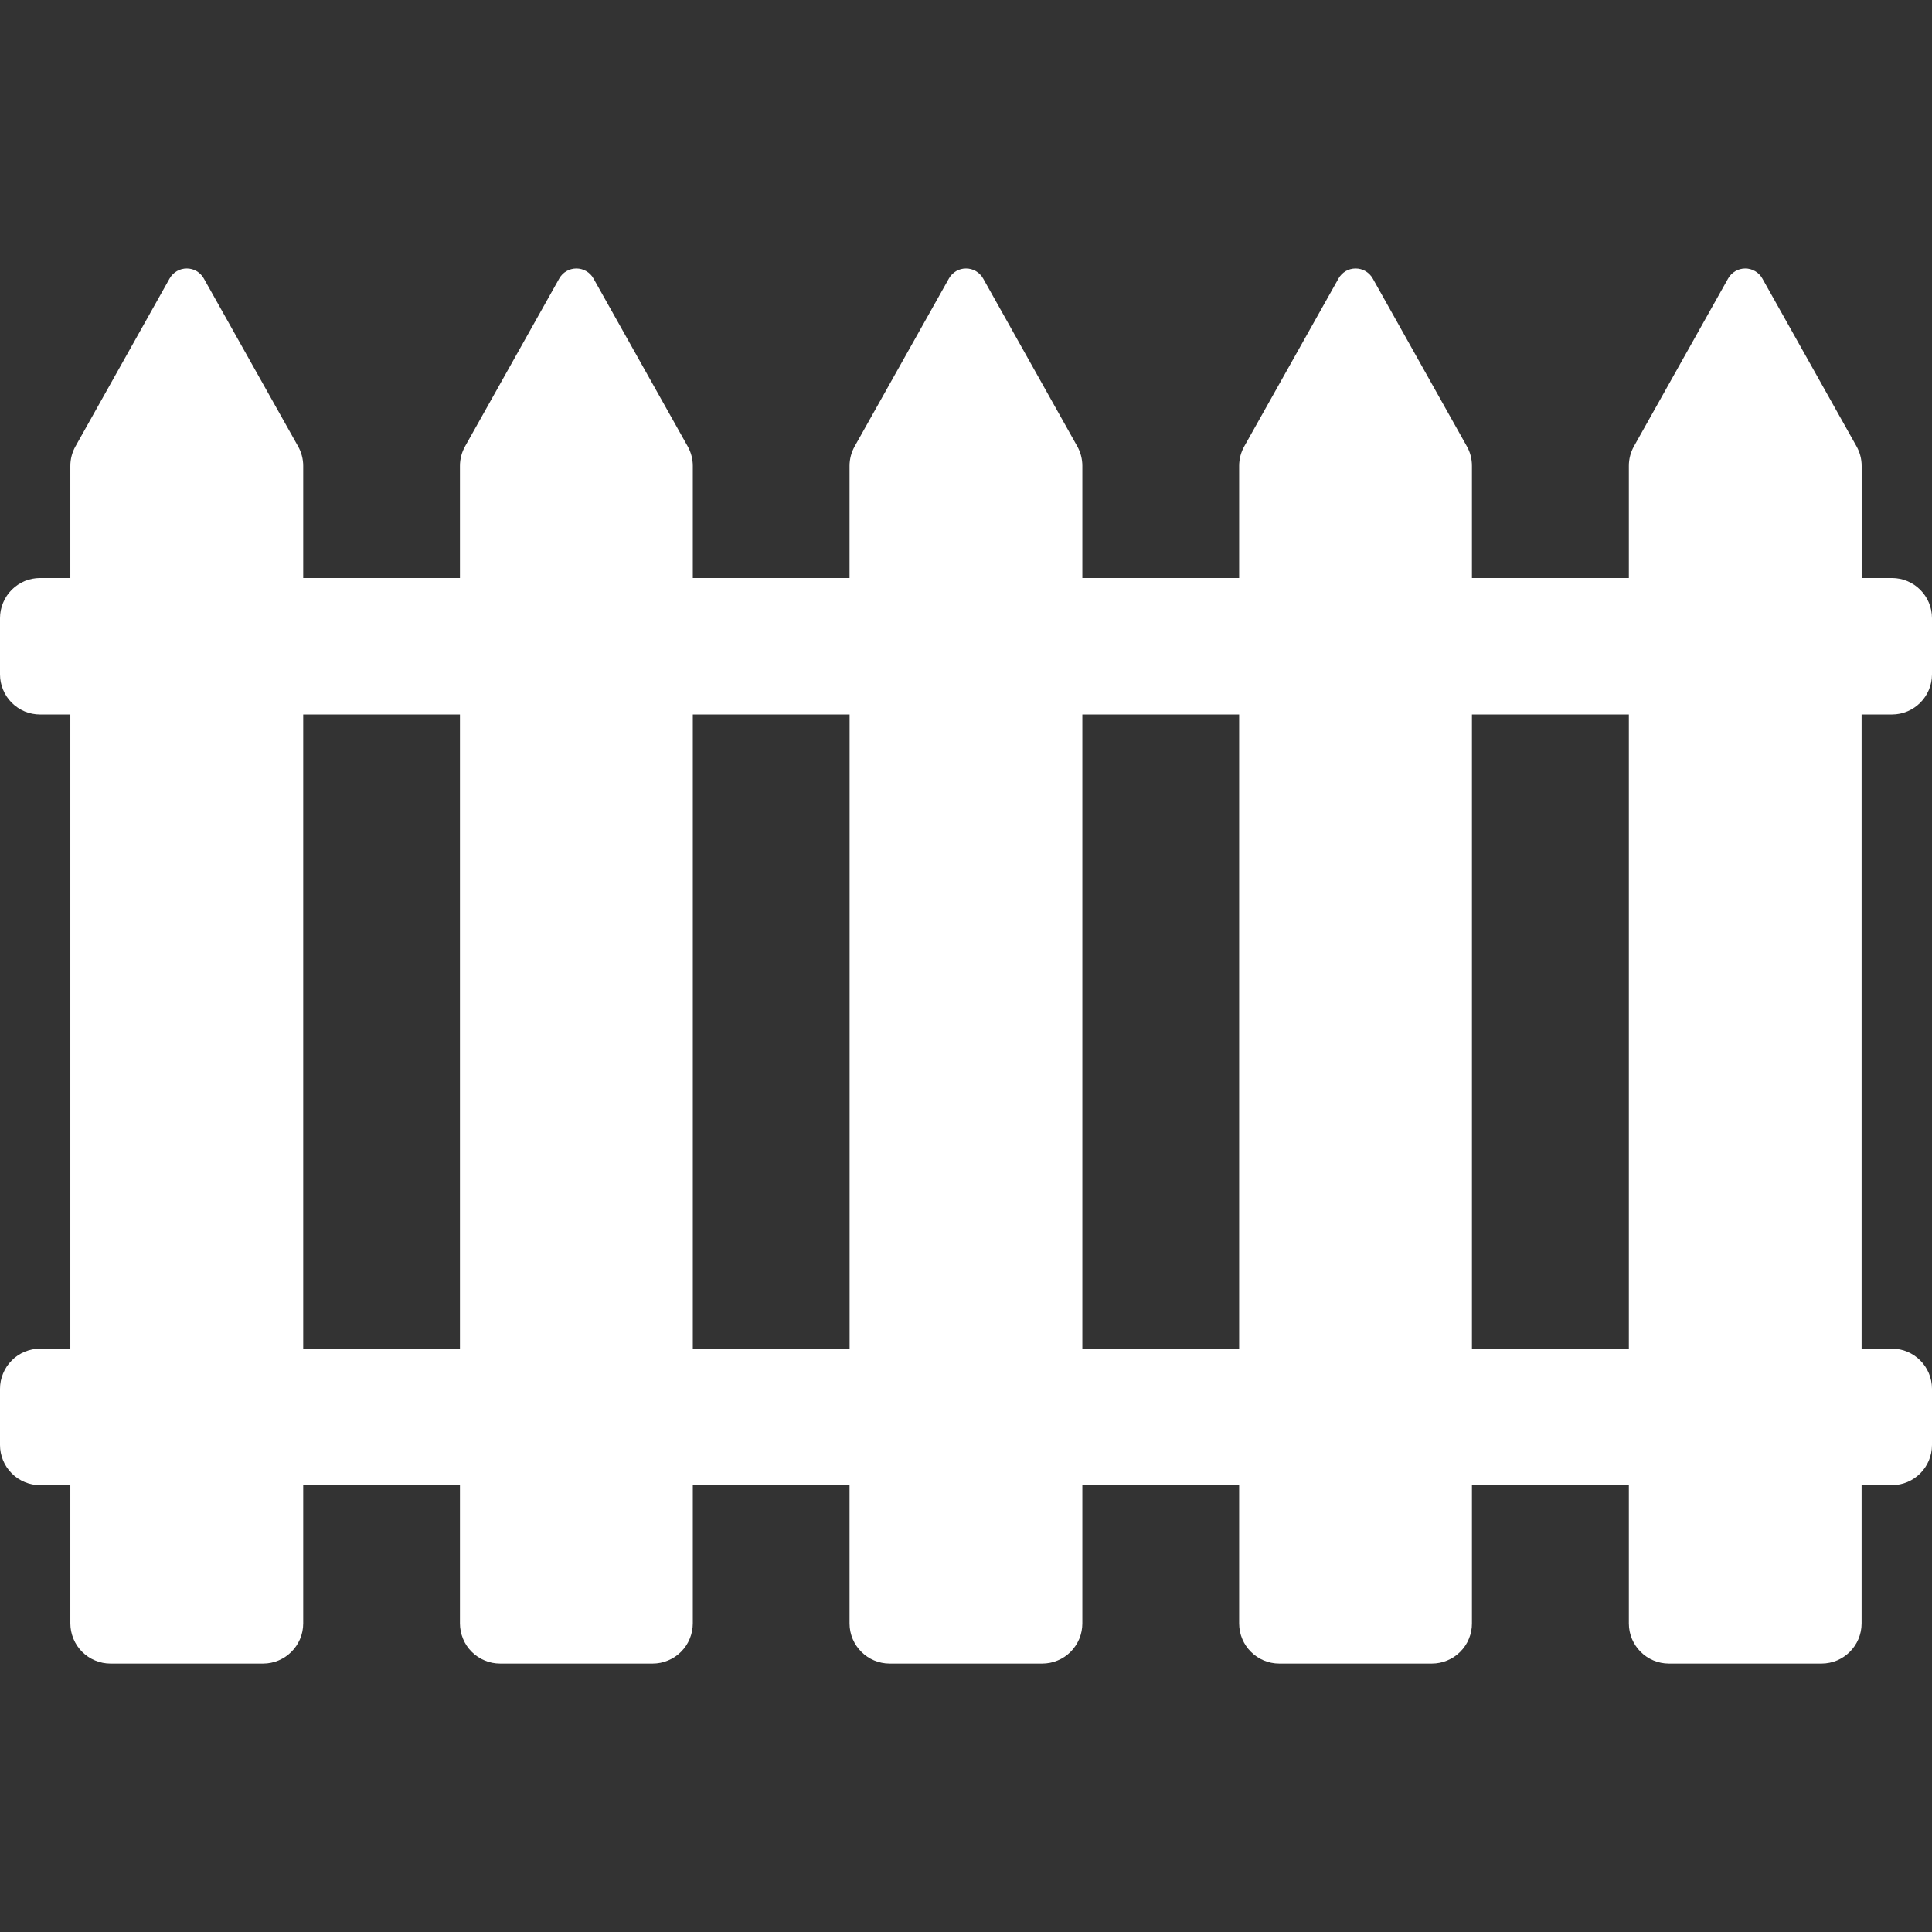 <svg width="32" height="32" viewBox="0 0 32 32" fill="none" xmlns="http://www.w3.org/2000/svg">
<rect x="0" y="0" width="32" height="32" fill="#333333" stroke="none"/>
<path d="M31.335 11.834C31.702 11.834 32 11.537 32 11.169V10.239C32 9.871 31.702 9.574 31.335 9.574H30.835V7.716C30.835 7.602 30.805 7.49 30.749 7.391L29.19 4.613C29.162 4.563 29.121 4.521 29.071 4.492C29.021 4.462 28.964 4.447 28.907 4.447C28.849 4.447 28.792 4.462 28.742 4.492C28.693 4.521 28.651 4.563 28.623 4.613L27.064 7.391C27.008 7.49 26.979 7.602 26.979 7.716V9.574H24.38V7.716C24.38 7.602 24.352 7.49 24.295 7.391L22.737 4.613C22.709 4.563 22.667 4.521 22.617 4.491C22.567 4.462 22.511 4.447 22.453 4.447C22.395 4.447 22.338 4.462 22.289 4.491C22.239 4.521 22.198 4.563 22.17 4.613L20.61 7.391C20.554 7.49 20.524 7.602 20.524 7.716V9.574H17.927V7.716C17.927 7.602 17.898 7.49 17.842 7.391L16.284 4.613C16.256 4.563 16.214 4.521 16.164 4.491C16.114 4.462 16.058 4.447 16 4.447C15.942 4.447 15.885 4.462 15.836 4.491C15.786 4.521 15.745 4.563 15.717 4.613L14.157 7.391C14.101 7.49 14.071 7.602 14.071 7.716V9.574H11.475V7.716C11.475 7.602 11.445 7.49 11.389 7.391L9.83 4.613C9.773 4.511 9.665 4.447 9.547 4.447C9.428 4.447 9.32 4.511 9.263 4.613L7.704 7.391C7.648 7.49 7.618 7.602 7.618 7.716V9.574H5.022V7.716C5.022 7.602 4.992 7.49 4.936 7.391L3.376 4.613C3.348 4.563 3.307 4.521 3.257 4.491C3.208 4.462 3.151 4.447 3.094 4.447C3.036 4.447 2.979 4.462 2.929 4.491C2.879 4.521 2.837 4.563 2.809 4.613L1.251 7.391C1.195 7.49 1.165 7.602 1.165 7.716V9.574H0.665C0.578 9.574 0.491 9.591 0.41 9.624C0.33 9.658 0.256 9.707 0.195 9.768C0.133 9.83 0.084 9.903 0.051 9.984C0.017 10.065 -4.27873e-05 10.151 8.01314e-08 10.239V11.169C-4.27938e-05 11.257 0.017 11.343 0.051 11.424C0.084 11.505 0.133 11.578 0.195 11.64C0.256 11.701 0.33 11.75 0.41 11.784C0.491 11.817 0.578 11.834 0.665 11.834H1.165V22.338H0.665C0.578 22.338 0.491 22.356 0.41 22.389C0.33 22.422 0.256 22.471 0.195 22.533C0.133 22.595 0.084 22.668 0.051 22.749C0.017 22.829 -4.28011e-05 22.916 8.01314e-08 23.003V23.934C-2.56452e-05 24.021 0.017 24.108 0.051 24.189C0.084 24.269 0.133 24.343 0.195 24.404C0.256 24.466 0.33 24.515 0.41 24.548C0.491 24.582 0.578 24.599 0.665 24.599H1.165V26.889C1.165 26.976 1.183 27.063 1.216 27.143C1.249 27.224 1.298 27.297 1.36 27.359C1.422 27.421 1.495 27.47 1.576 27.503C1.657 27.537 1.743 27.554 1.83 27.554H4.357C4.723 27.554 5.022 27.256 5.022 26.889V24.599H7.618V26.889C7.618 26.976 7.636 27.063 7.669 27.143C7.702 27.224 7.751 27.297 7.813 27.359C7.875 27.421 7.948 27.47 8.029 27.503C8.109 27.537 8.196 27.554 8.283 27.554H10.81C10.897 27.554 10.983 27.537 11.064 27.503C11.145 27.47 11.218 27.421 11.28 27.359C11.342 27.297 11.391 27.224 11.424 27.143C11.457 27.063 11.475 26.976 11.475 26.889V24.599H14.071V26.889C14.071 27.256 14.37 27.554 14.736 27.554H17.262C17.35 27.554 17.436 27.537 17.517 27.503C17.598 27.47 17.671 27.421 17.733 27.359C17.794 27.297 17.843 27.224 17.877 27.143C17.91 27.063 17.927 26.976 17.927 26.889V24.599H20.524V26.889C20.524 27.256 20.823 27.554 21.189 27.554H23.716C23.803 27.554 23.889 27.537 23.97 27.503C24.051 27.47 24.124 27.421 24.186 27.359C24.248 27.297 24.297 27.224 24.33 27.143C24.363 27.063 24.381 26.976 24.38 26.889V24.599H26.979V26.889C26.979 27.256 27.277 27.554 27.643 27.554H30.17C30.536 27.554 30.834 27.256 30.834 26.889V24.599H31.335C31.702 24.599 32 24.301 32 23.934V23.003C32 22.636 31.702 22.338 31.335 22.338H30.834V11.834H31.335ZM5.022 22.338V11.834H7.618V22.338H5.022ZM11.475 22.338V11.834H14.072V22.338H11.475ZM17.927 22.338V11.834H20.524V22.338H17.927ZM26.979 22.338H24.38V11.834H26.979V22.338H26.979Z" fill="white"/>
</svg>
